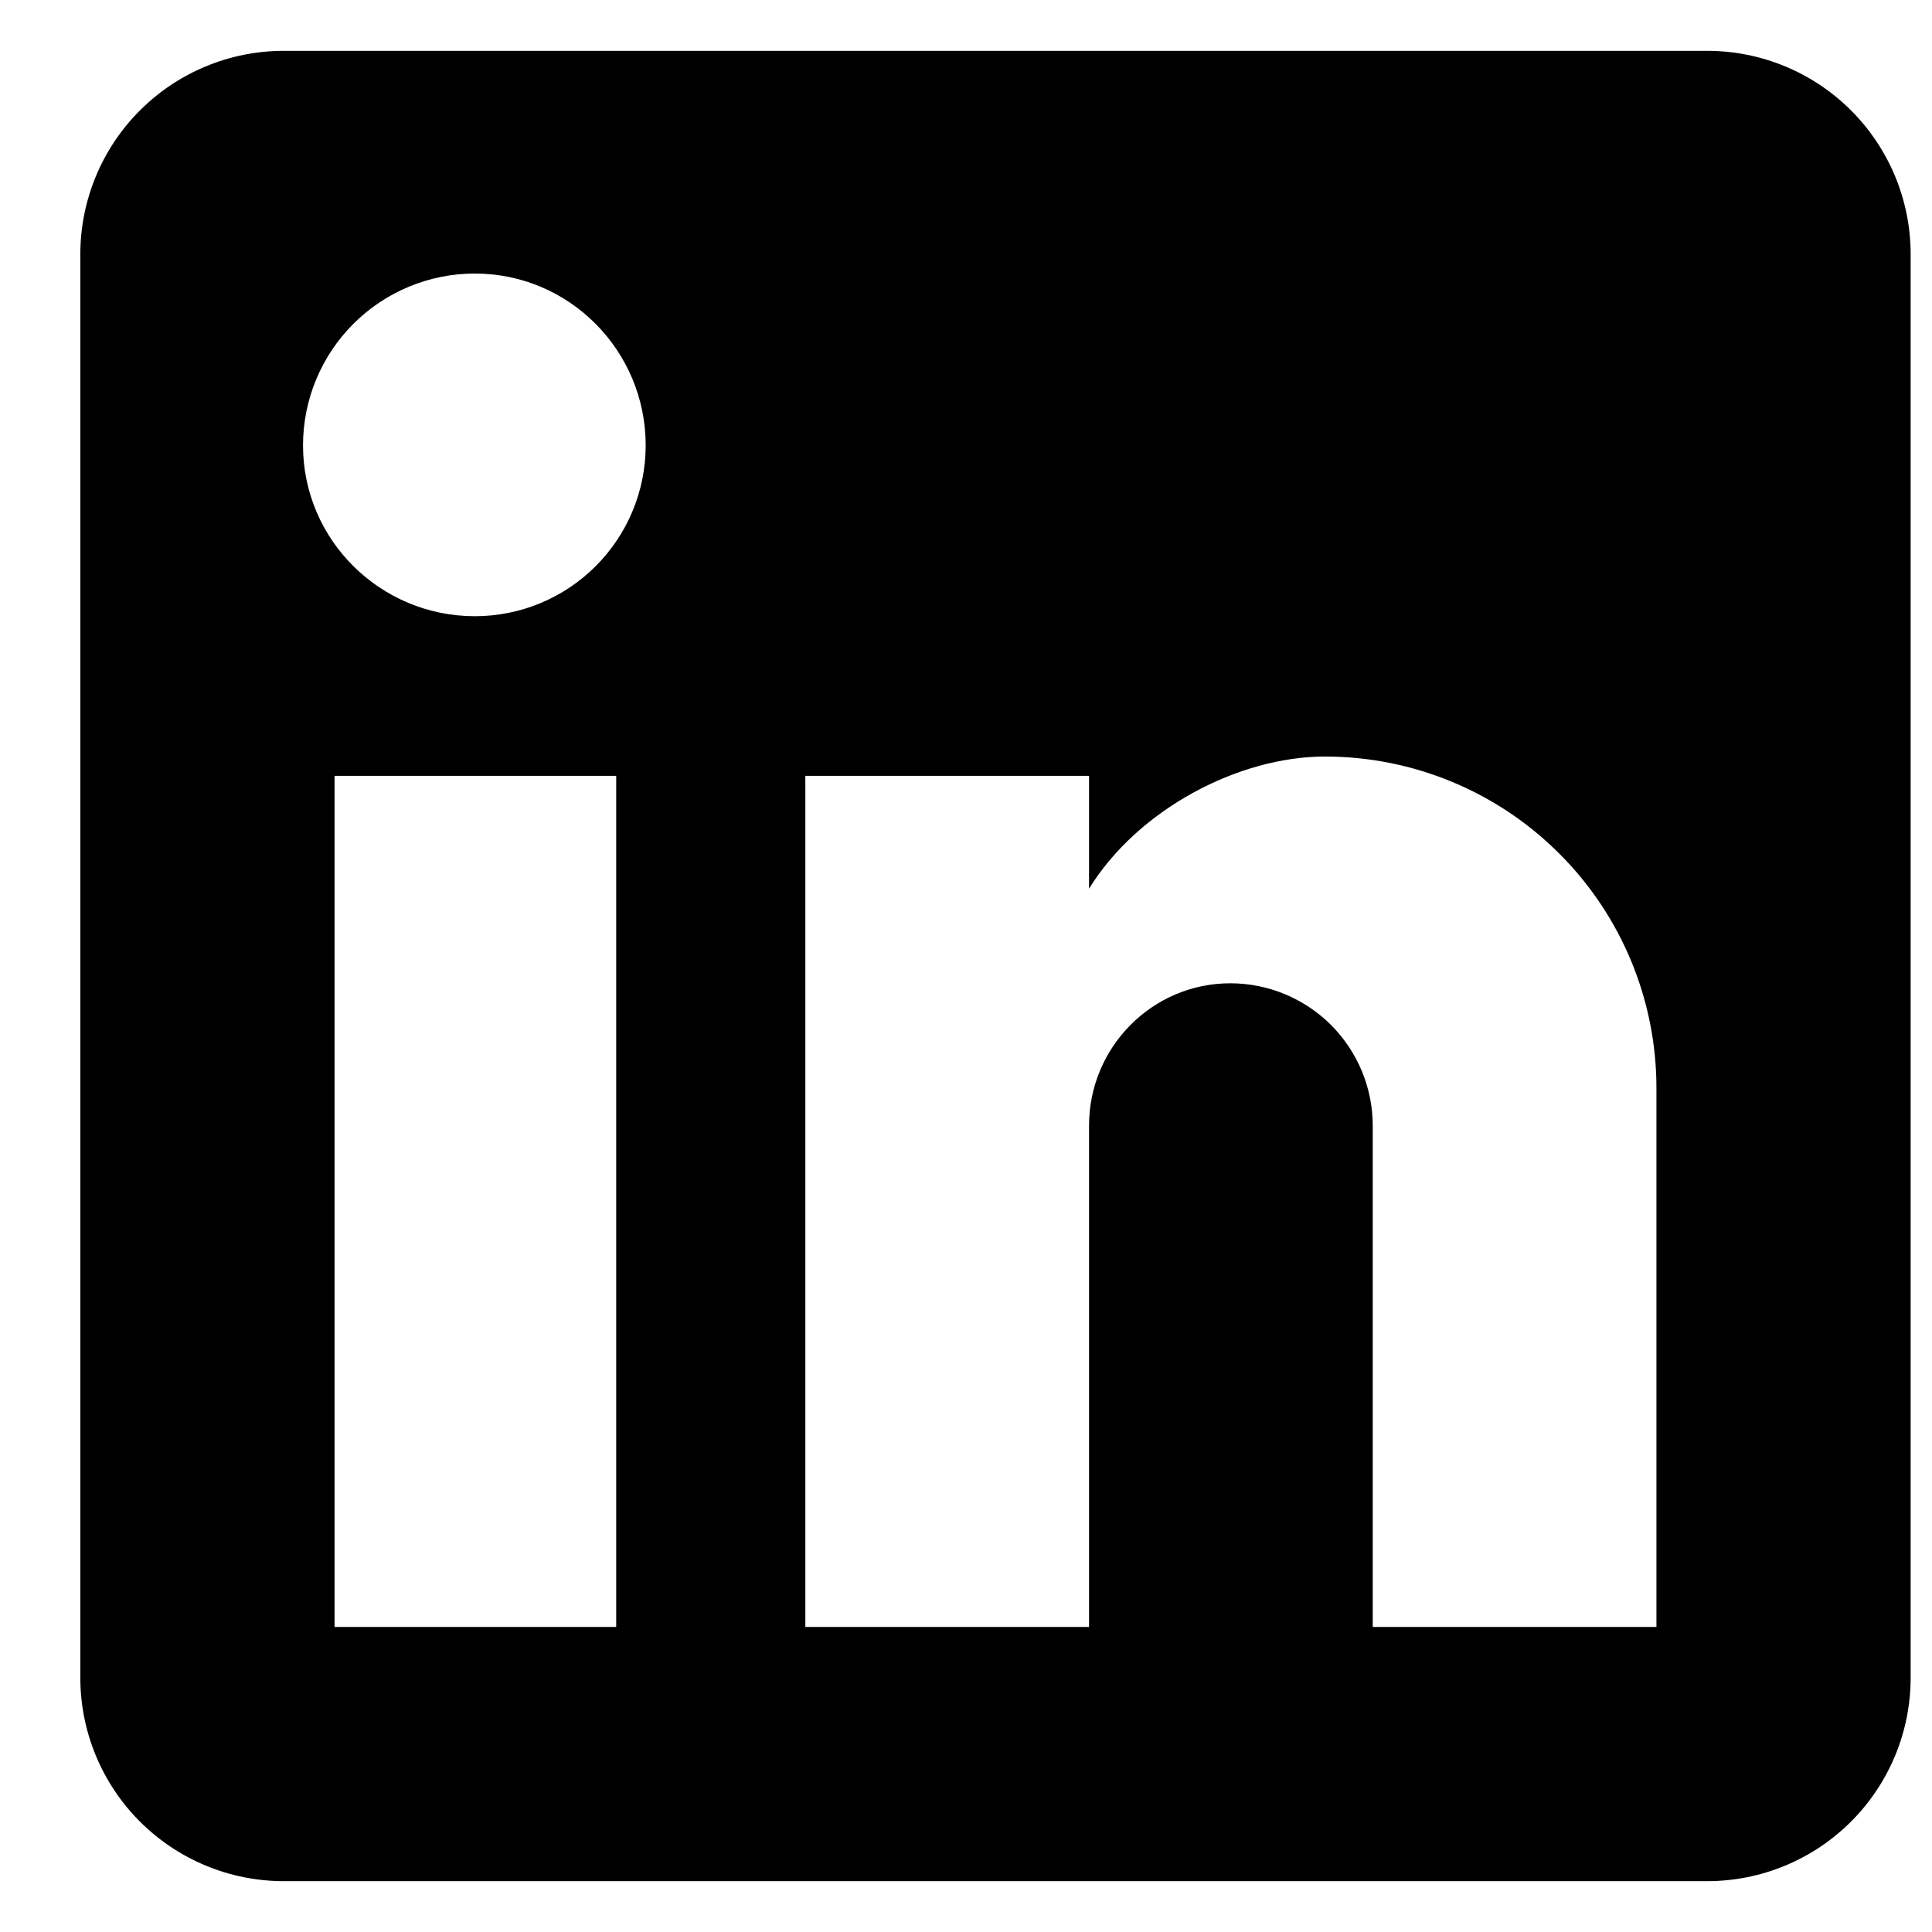 <svg width="19" height="19" viewBox="0 0 19 19" fill="none" xmlns="http://www.w3.org/2000/svg">
<path d="M16.79 0.5C17.32 0.5 17.829 0.711 18.204 1.086C18.579 1.461 18.79 1.97 18.79 2.5V16.5C18.79 17.03 18.579 17.539 18.204 17.914C17.829 18.289 17.32 18.5 16.79 18.5H2.79C2.26 18.5 1.751 18.289 1.376 17.914C1.001 17.539 0.79 17.03 0.79 16.5V2.5C0.79 1.97 1.001 1.461 1.376 1.086C1.751 0.711 2.26 0.5 2.79 0.5H16.79ZM16.29 16V10.7C16.29 9.835 15.947 9.006 15.335 8.395C14.724 7.783 13.895 7.44 13.03 7.44C12.18 7.44 11.19 7.96 10.71 8.74V7.63H7.92V16H10.71V11.07C10.71 10.3 11.33 9.67 12.1 9.67C12.471 9.67 12.827 9.818 13.09 10.08C13.352 10.343 13.5 10.699 13.5 11.07V16H16.29ZM4.67 6.06C5.116 6.06 5.543 5.883 5.858 5.568C6.173 5.253 6.35 4.826 6.35 4.38C6.35 3.45 5.6 2.69 4.67 2.69C4.222 2.69 3.792 2.868 3.475 3.185C3.158 3.502 2.98 3.932 2.98 4.38C2.98 5.31 3.74 6.06 4.67 6.06ZM6.06 16V7.63H3.29V16H6.06Z" fill="black"/>
</svg>
